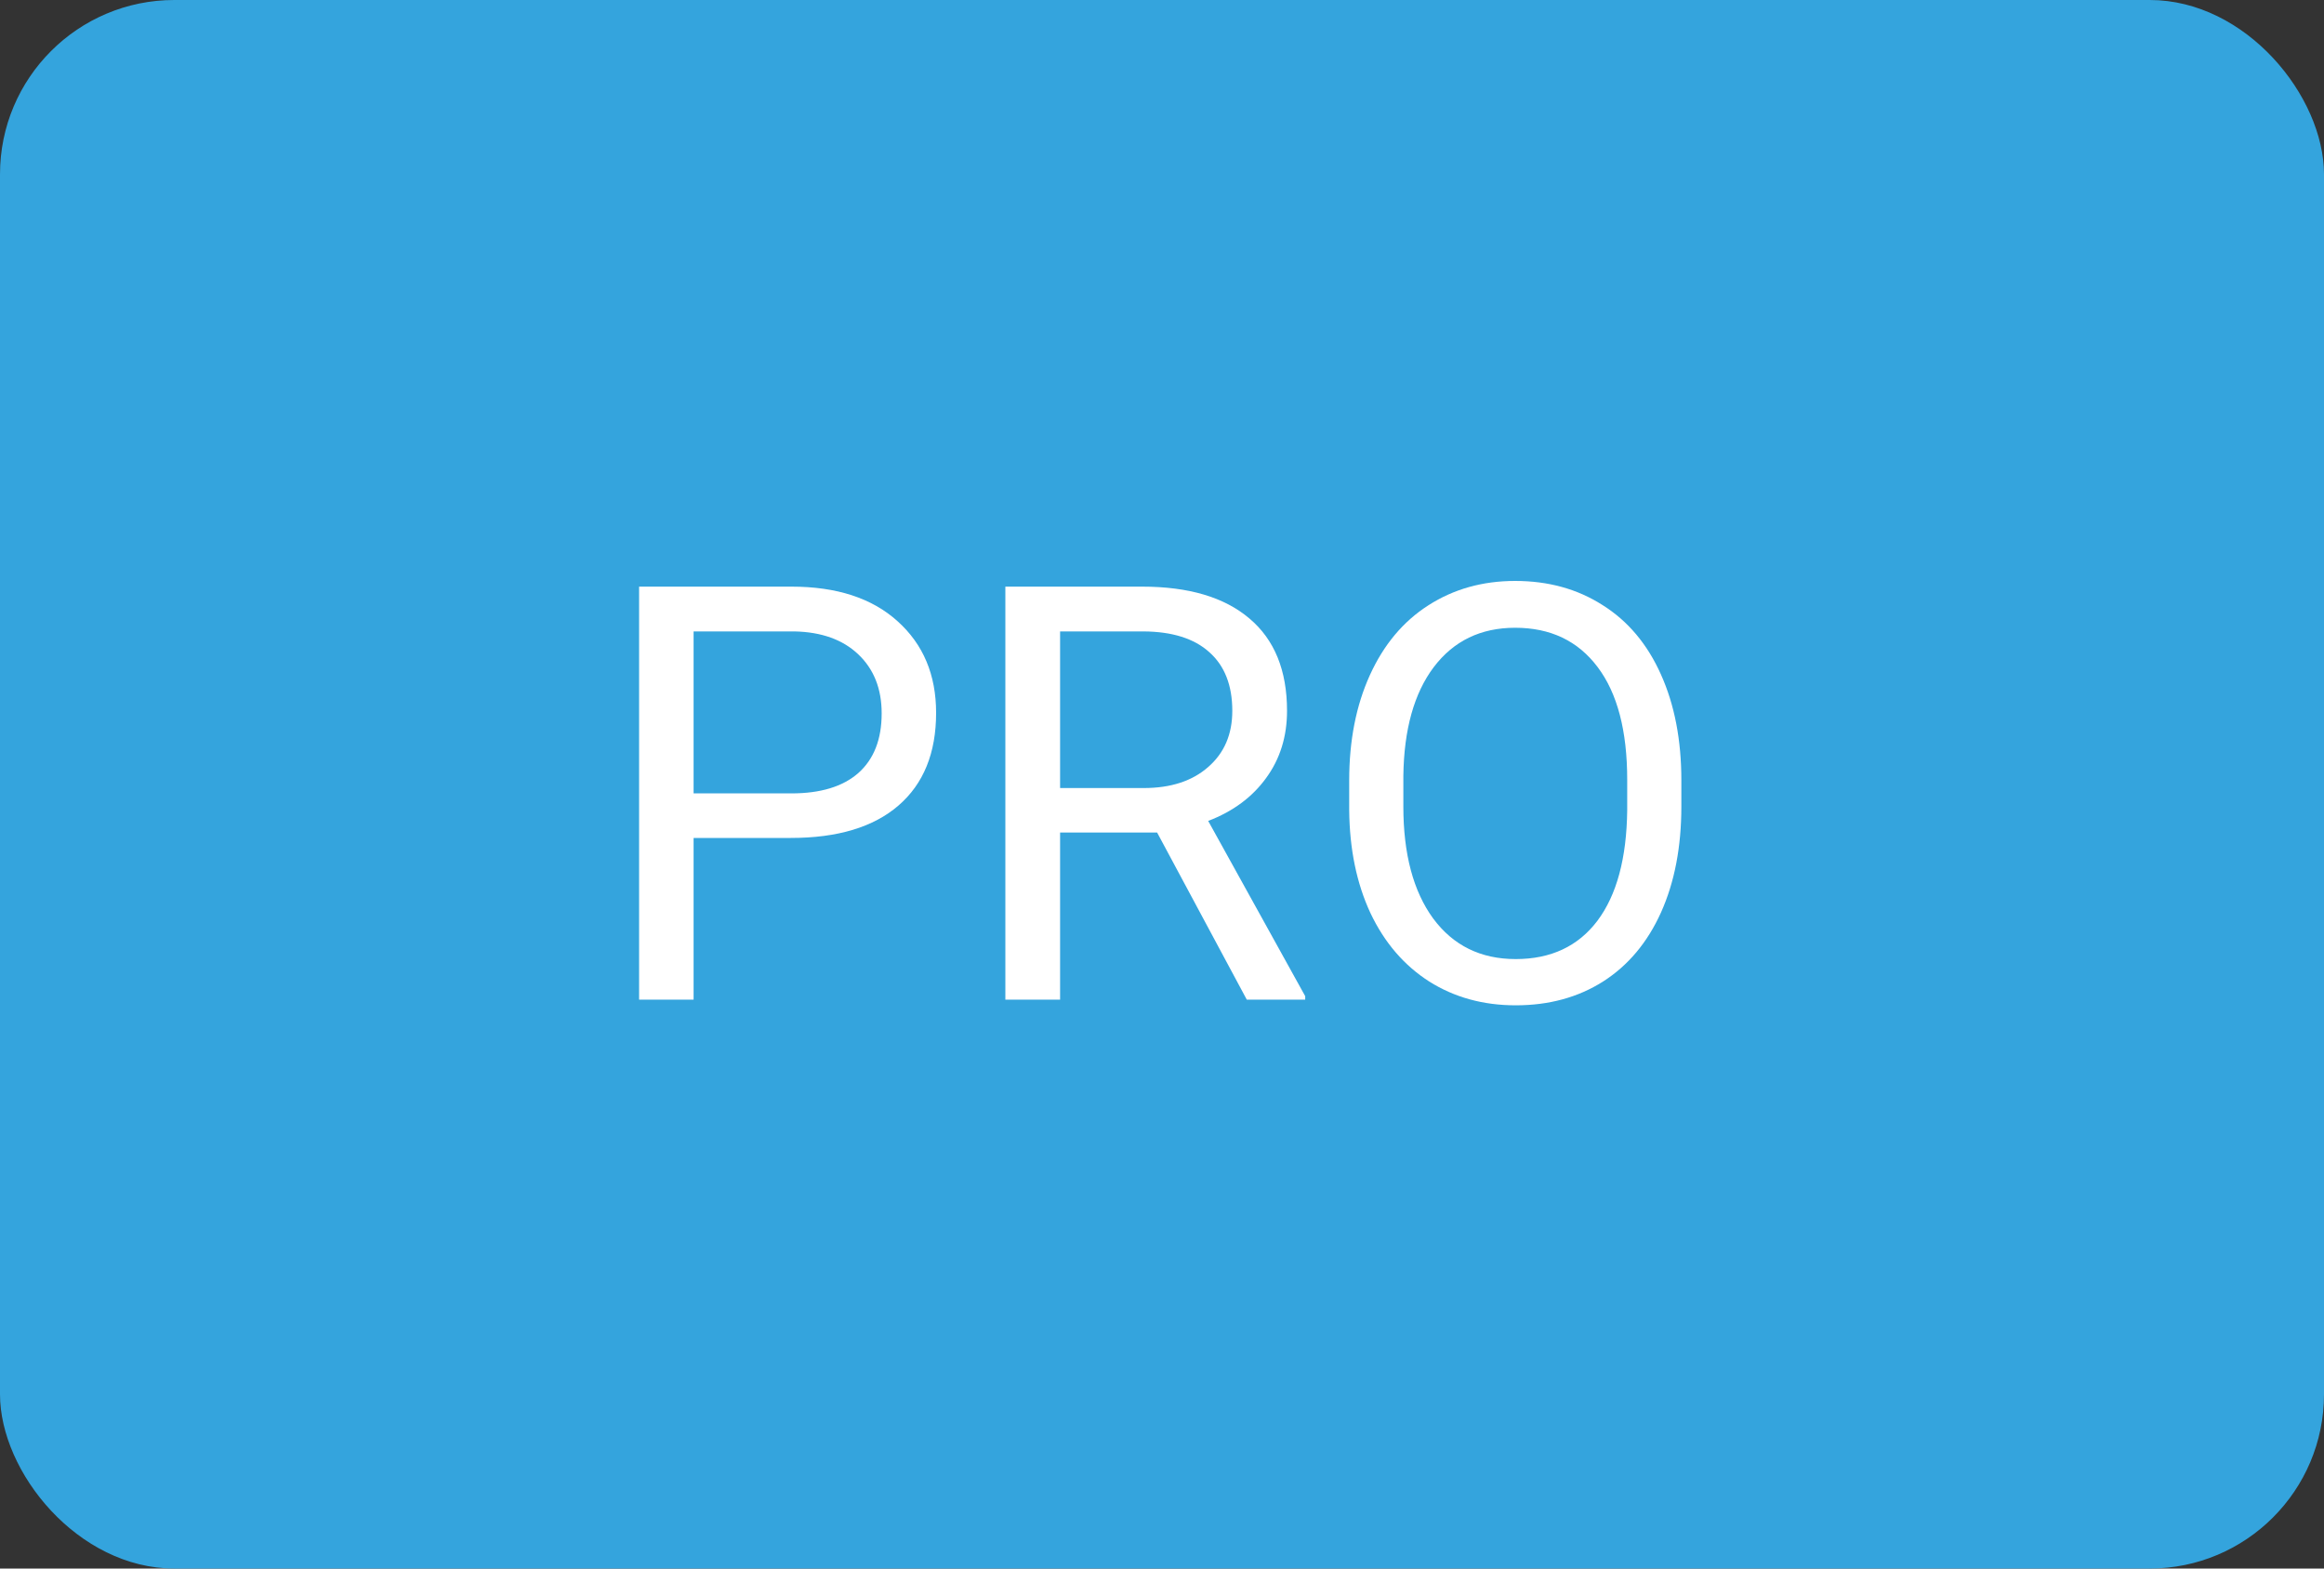 <svg width="40" height="27" viewBox="0 0 40 27" fill="none" xmlns="http://www.w3.org/2000/svg">
<rect x="0" y="0" width="40" height="27" fill="#333333" stroke="none"/>
<rect width="40" height="27" rx="3" fill="#34A4DD"/>
<path d="M11.938 14.424V17.207H11V10.098H13.622C14.4 10.098 15.009 10.296 15.448 10.693C15.891 11.091 16.112 11.616 16.112 12.271C16.112 12.961 15.896 13.493 15.463 13.867C15.033 14.238 14.416 14.424 13.612 14.424H11.938ZM11.938 13.657H13.622C14.123 13.657 14.508 13.54 14.774 13.306C15.041 13.068 15.175 12.726 15.175 12.28C15.175 11.857 15.041 11.519 14.774 11.265C14.508 11.011 14.141 10.879 13.676 10.869H11.938V13.657Z" fill="white"/>
<path d="M19.916 14.331H18.246V17.207H17.304V10.098H19.657C20.458 10.098 21.073 10.28 21.503 10.645C21.936 11.009 22.152 11.54 22.152 12.236C22.152 12.679 22.032 13.065 21.791 13.394C21.553 13.722 21.221 13.968 20.795 14.131L22.465 17.148V17.207H21.459L19.916 14.331ZM18.246 13.565H19.686C20.152 13.565 20.521 13.444 20.795 13.203C21.072 12.962 21.21 12.64 21.21 12.236C21.21 11.797 21.078 11.46 20.814 11.226C20.554 10.991 20.176 10.872 19.682 10.869H18.246V13.565Z" fill="white"/>
<path d="M28.939 13.882C28.939 14.579 28.822 15.187 28.588 15.708C28.354 16.226 28.021 16.621 27.592 16.895C27.162 17.168 26.661 17.305 26.088 17.305C25.528 17.305 25.032 17.168 24.599 16.895C24.166 16.618 23.829 16.226 23.588 15.718C23.35 15.207 23.228 14.616 23.222 13.945V13.433C23.222 12.749 23.34 12.145 23.578 11.621C23.816 11.097 24.151 10.697 24.584 10.42C25.02 10.14 25.518 10 26.078 10C26.648 10 27.149 10.138 27.582 10.415C28.018 10.688 28.354 11.087 28.588 11.611C28.822 12.132 28.939 12.739 28.939 13.433V13.882ZM28.007 13.423C28.007 12.58 27.838 11.934 27.499 11.484C27.16 11.032 26.687 10.806 26.078 10.806C25.486 10.806 25.019 11.032 24.677 11.484C24.338 11.934 24.164 12.559 24.154 13.359V13.882C24.154 14.699 24.325 15.342 24.667 15.81C25.012 16.276 25.486 16.509 26.088 16.509C26.693 16.509 27.162 16.289 27.494 15.85C27.826 15.407 27.997 14.774 28.007 13.95V13.423Z" fill="white"/>
</svg>
